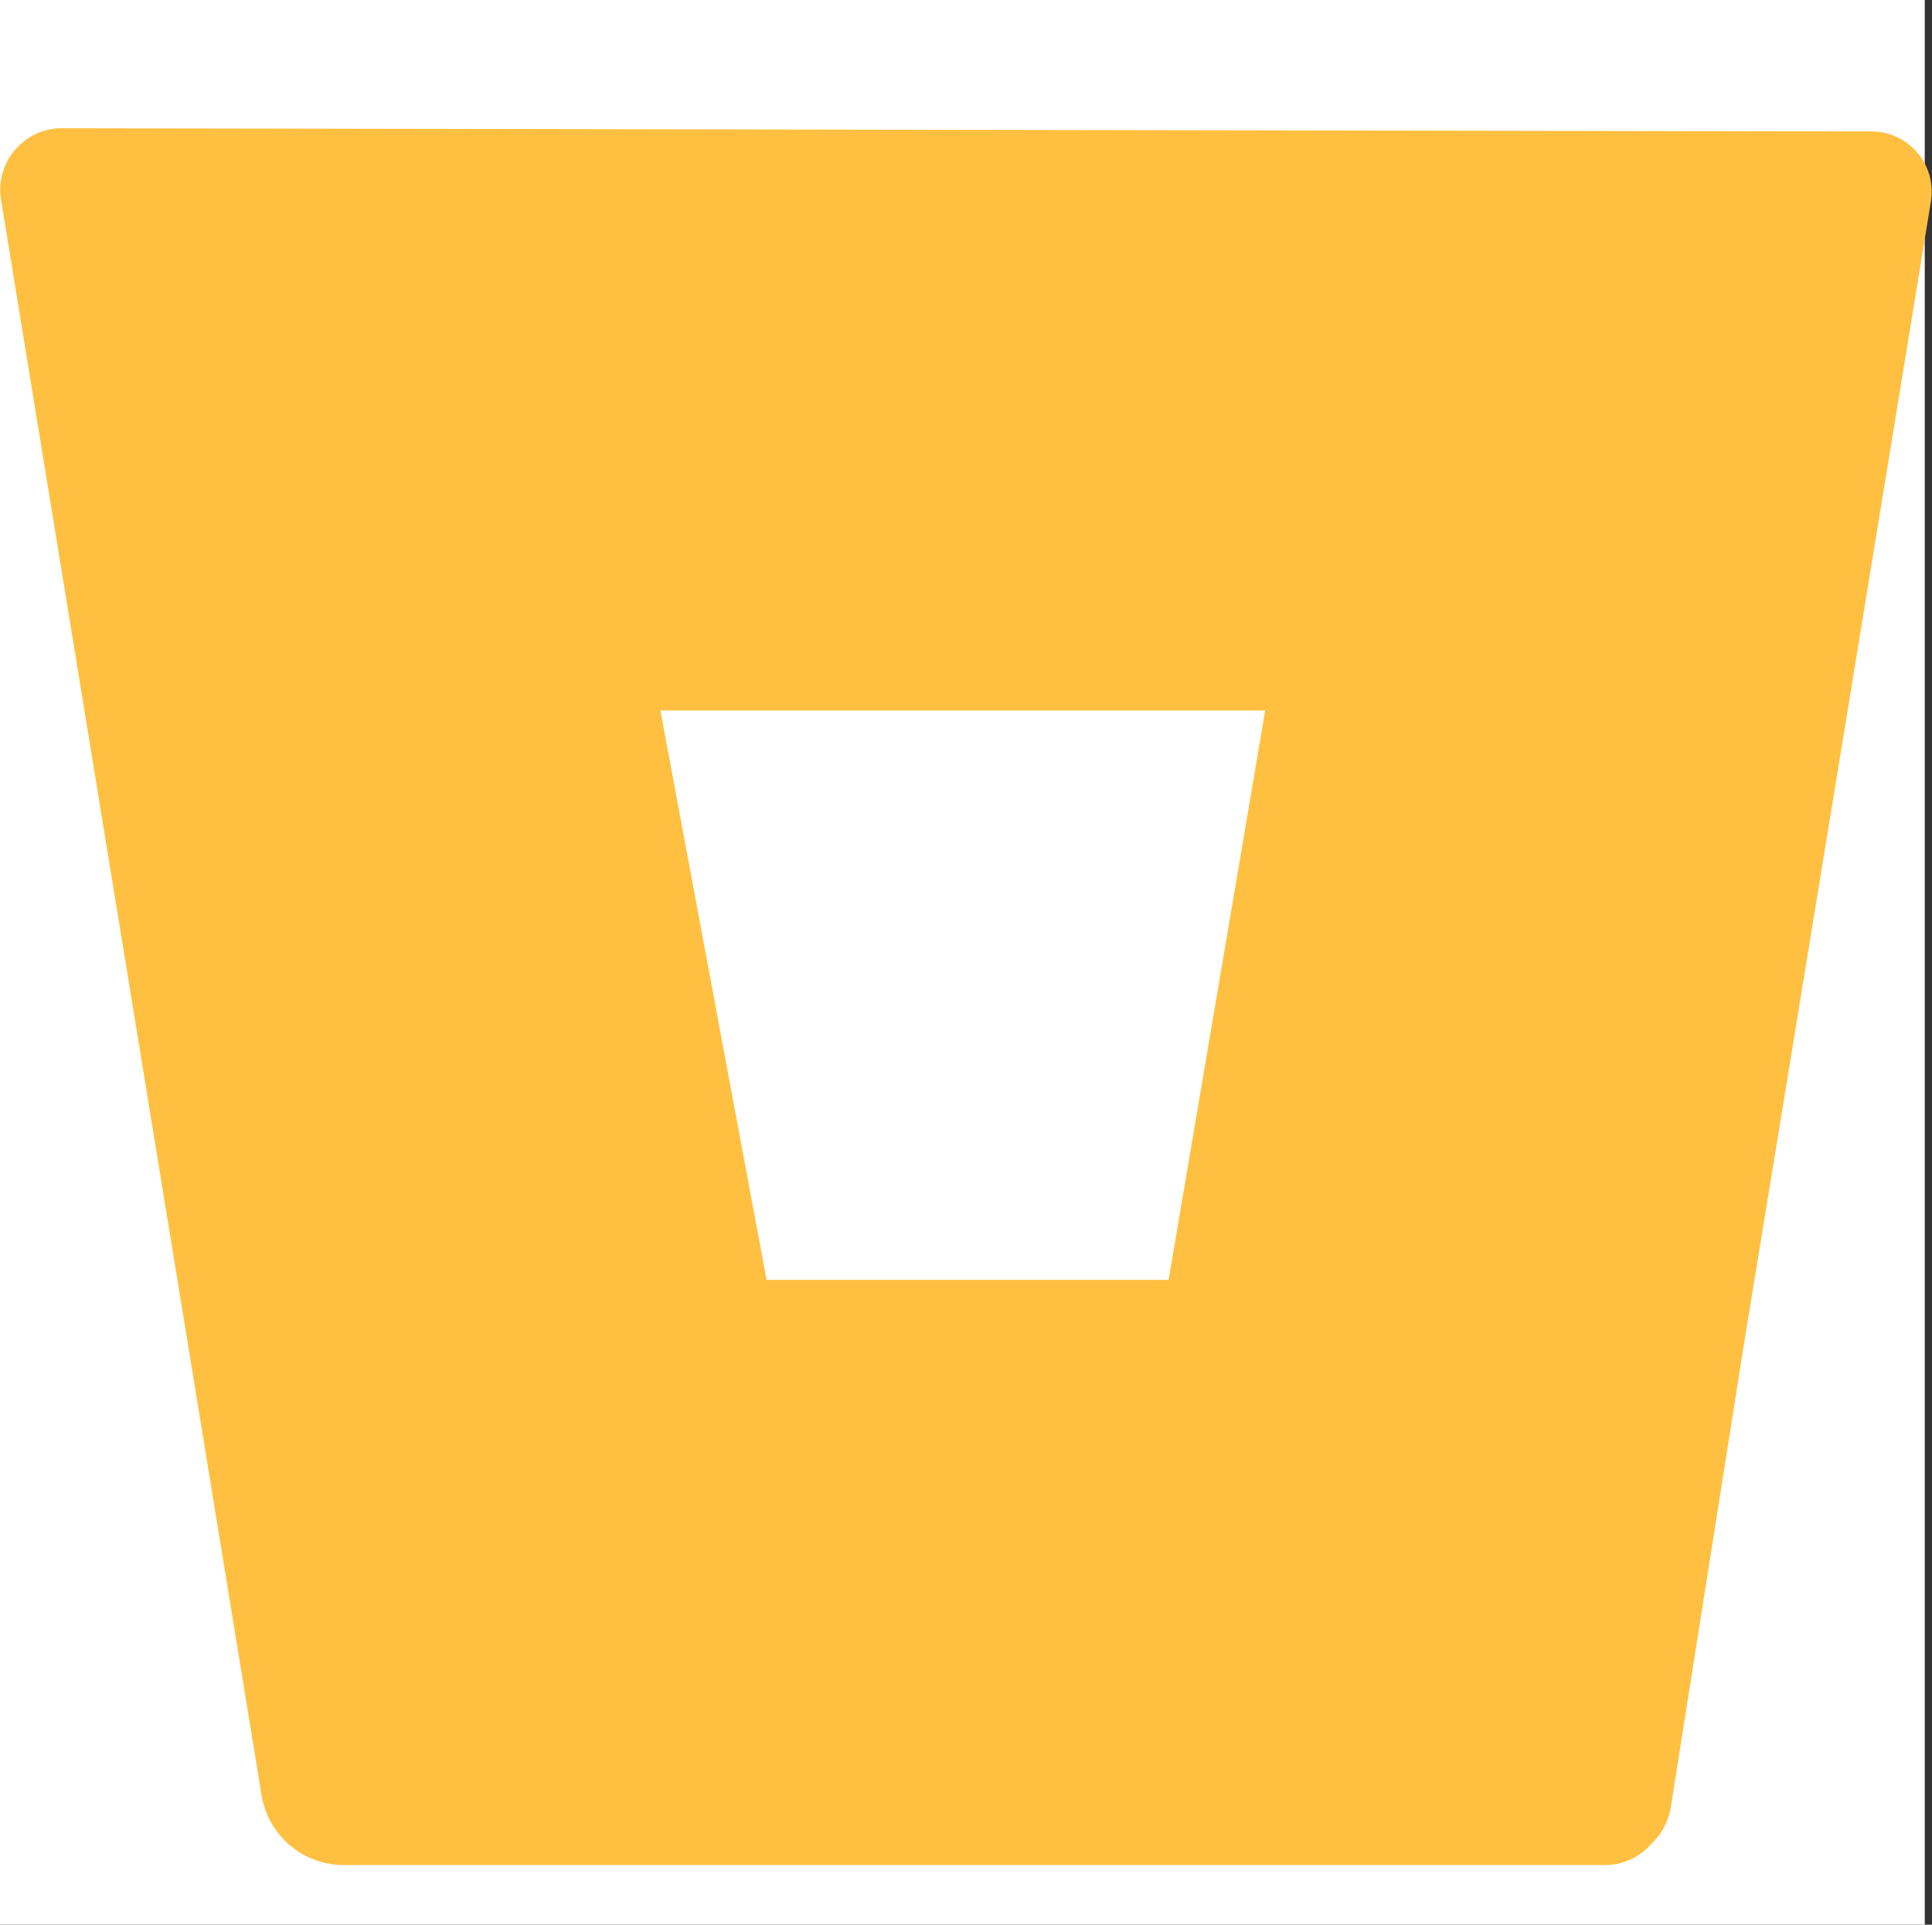 <svg xmlns="http://www.w3.org/2000/svg" width="30.113" height="30" viewBox="0 0 30.113 30">
  <rect x="0" y="0" width="30.113" height="30" fill="#333333" stroke="none"/>
  <g id="bitbucket" transform="translate(20958 16843)">
    <rect id="Rectangle_2678" data-name="Rectangle 2678" width="30" height="30" transform="translate(-20958 -16843)" fill="#fff"/>
    <path id="Path_18849" data-name="Path 18849" d="M-340.716,213.524l-28.181-.05a.961.961,0,0,0-.952,1.1l4.061,24.871a1.3,1.3,0,0,0,1.3,1.1h19.656a.956.956,0,0,0,.694-.315,1.054,1.054,0,0,0,.309-.537l1.145-7.251,2.916-17.821A.939.939,0,0,0-340.716,213.524Zm-10.932,17.9h-6.267l-1.655-8.875h9.427Z" transform="translate(-20588.137 -17054.475)" fill="#ffbf40"/>
  </g>
</svg>
